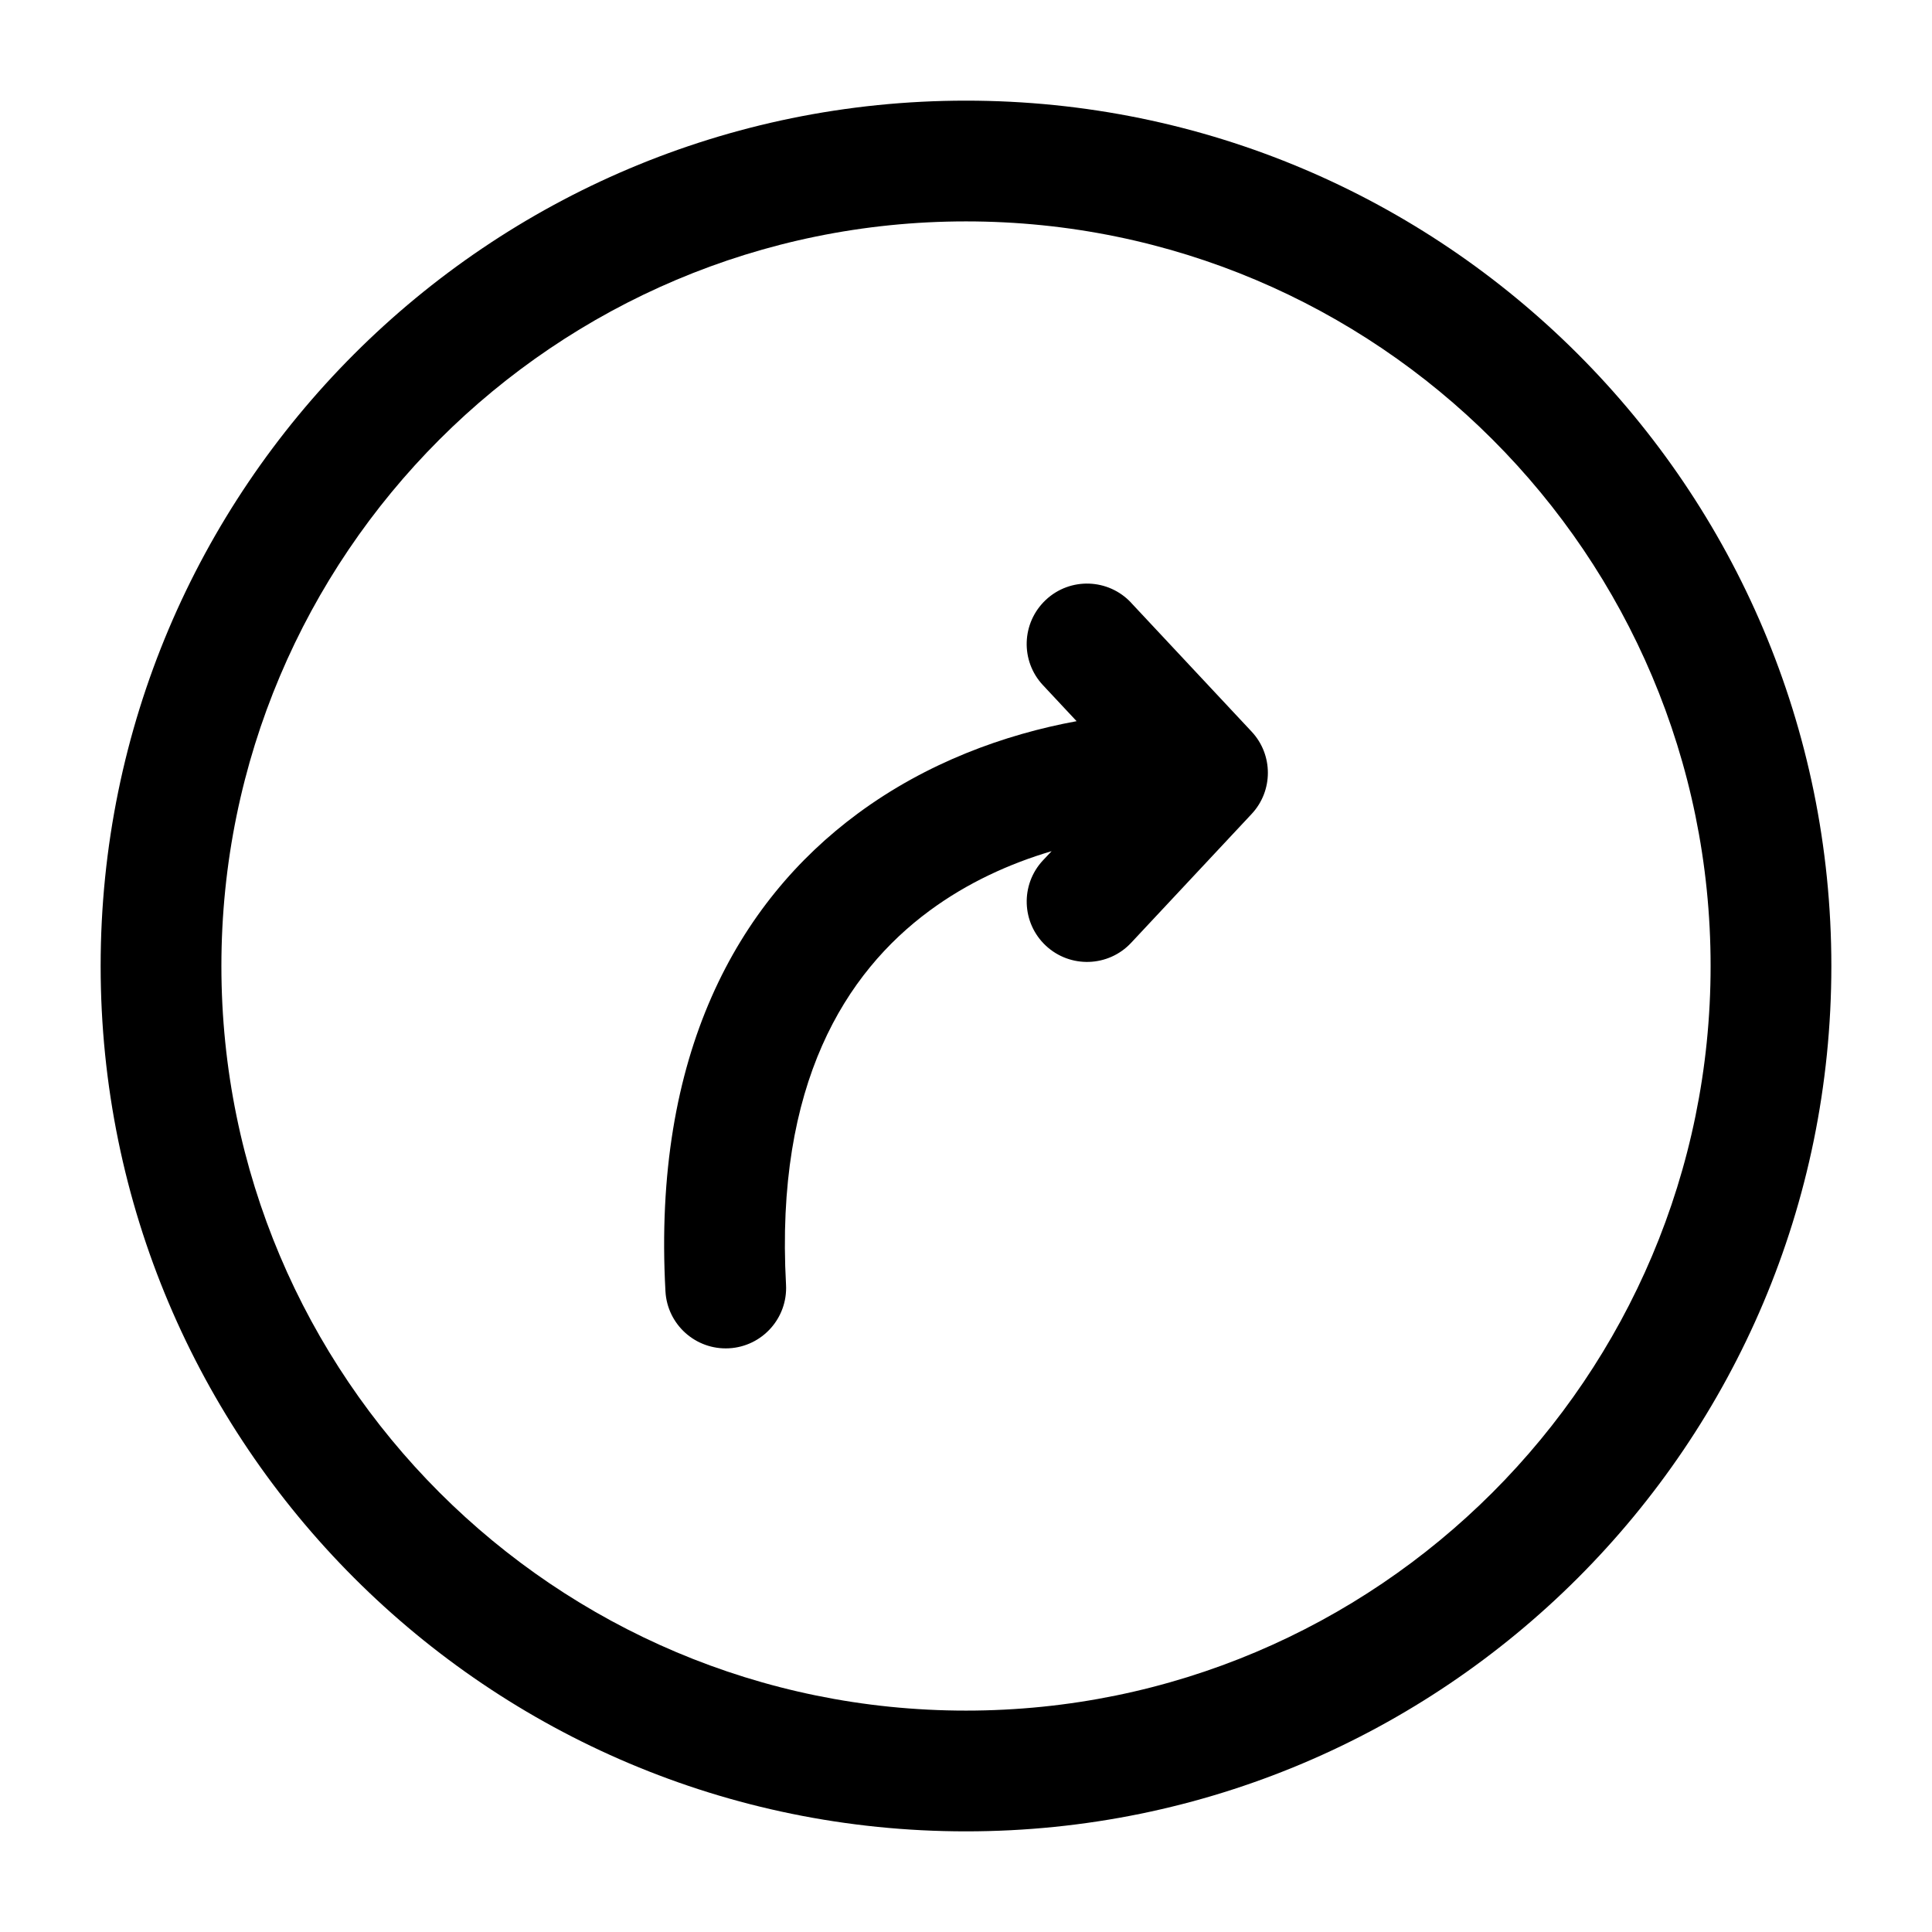 <!-- Generated by weiling.cn -->
<svg version="1.1" xmlns="http://www.w3.org/2000/svg" width="32" height="32" viewBox="0 0 32 32">
<path fill="currentColor" d="M3.667 16c0-6.811 5.522-12.333 12.333-12.333s12.333 5.522 12.333 12.333c0 6.811-5.522 12.333-12.333 12.333s-12.333-5.522-12.333-12.333zM16 1.667c-7.916 0-14.333 6.417-14.333 14.333s6.417 14.333 14.333 14.333c7.916 0 14.333-6.417 14.333-14.333s-6.417-14.333-14.333-14.333zM18.735 9.983c-0.377-0.403-1.010-0.425-1.413-0.047s-0.425 1.010-0.047 1.413l0.557 0.596c-1.191 0.219-2.481 0.685-3.625 1.53-1.992 1.471-3.401 3.988-3.185 7.913 0.030 0.552 0.502 0.974 1.053 0.944s0.974-0.502 0.944-1.053c-0.183-3.329 0.985-5.167 2.376-6.194 0.628-0.464 1.329-0.782 2.023-0.987l-0.143 0.152c-0.377 0.403-0.356 1.036 0.047 1.413s1.036 0.356 1.413-0.047l1.995-2.133c0.36-0.384 0.36-0.982 0-1.366l-1.995-2.133z"></path>
</svg>
